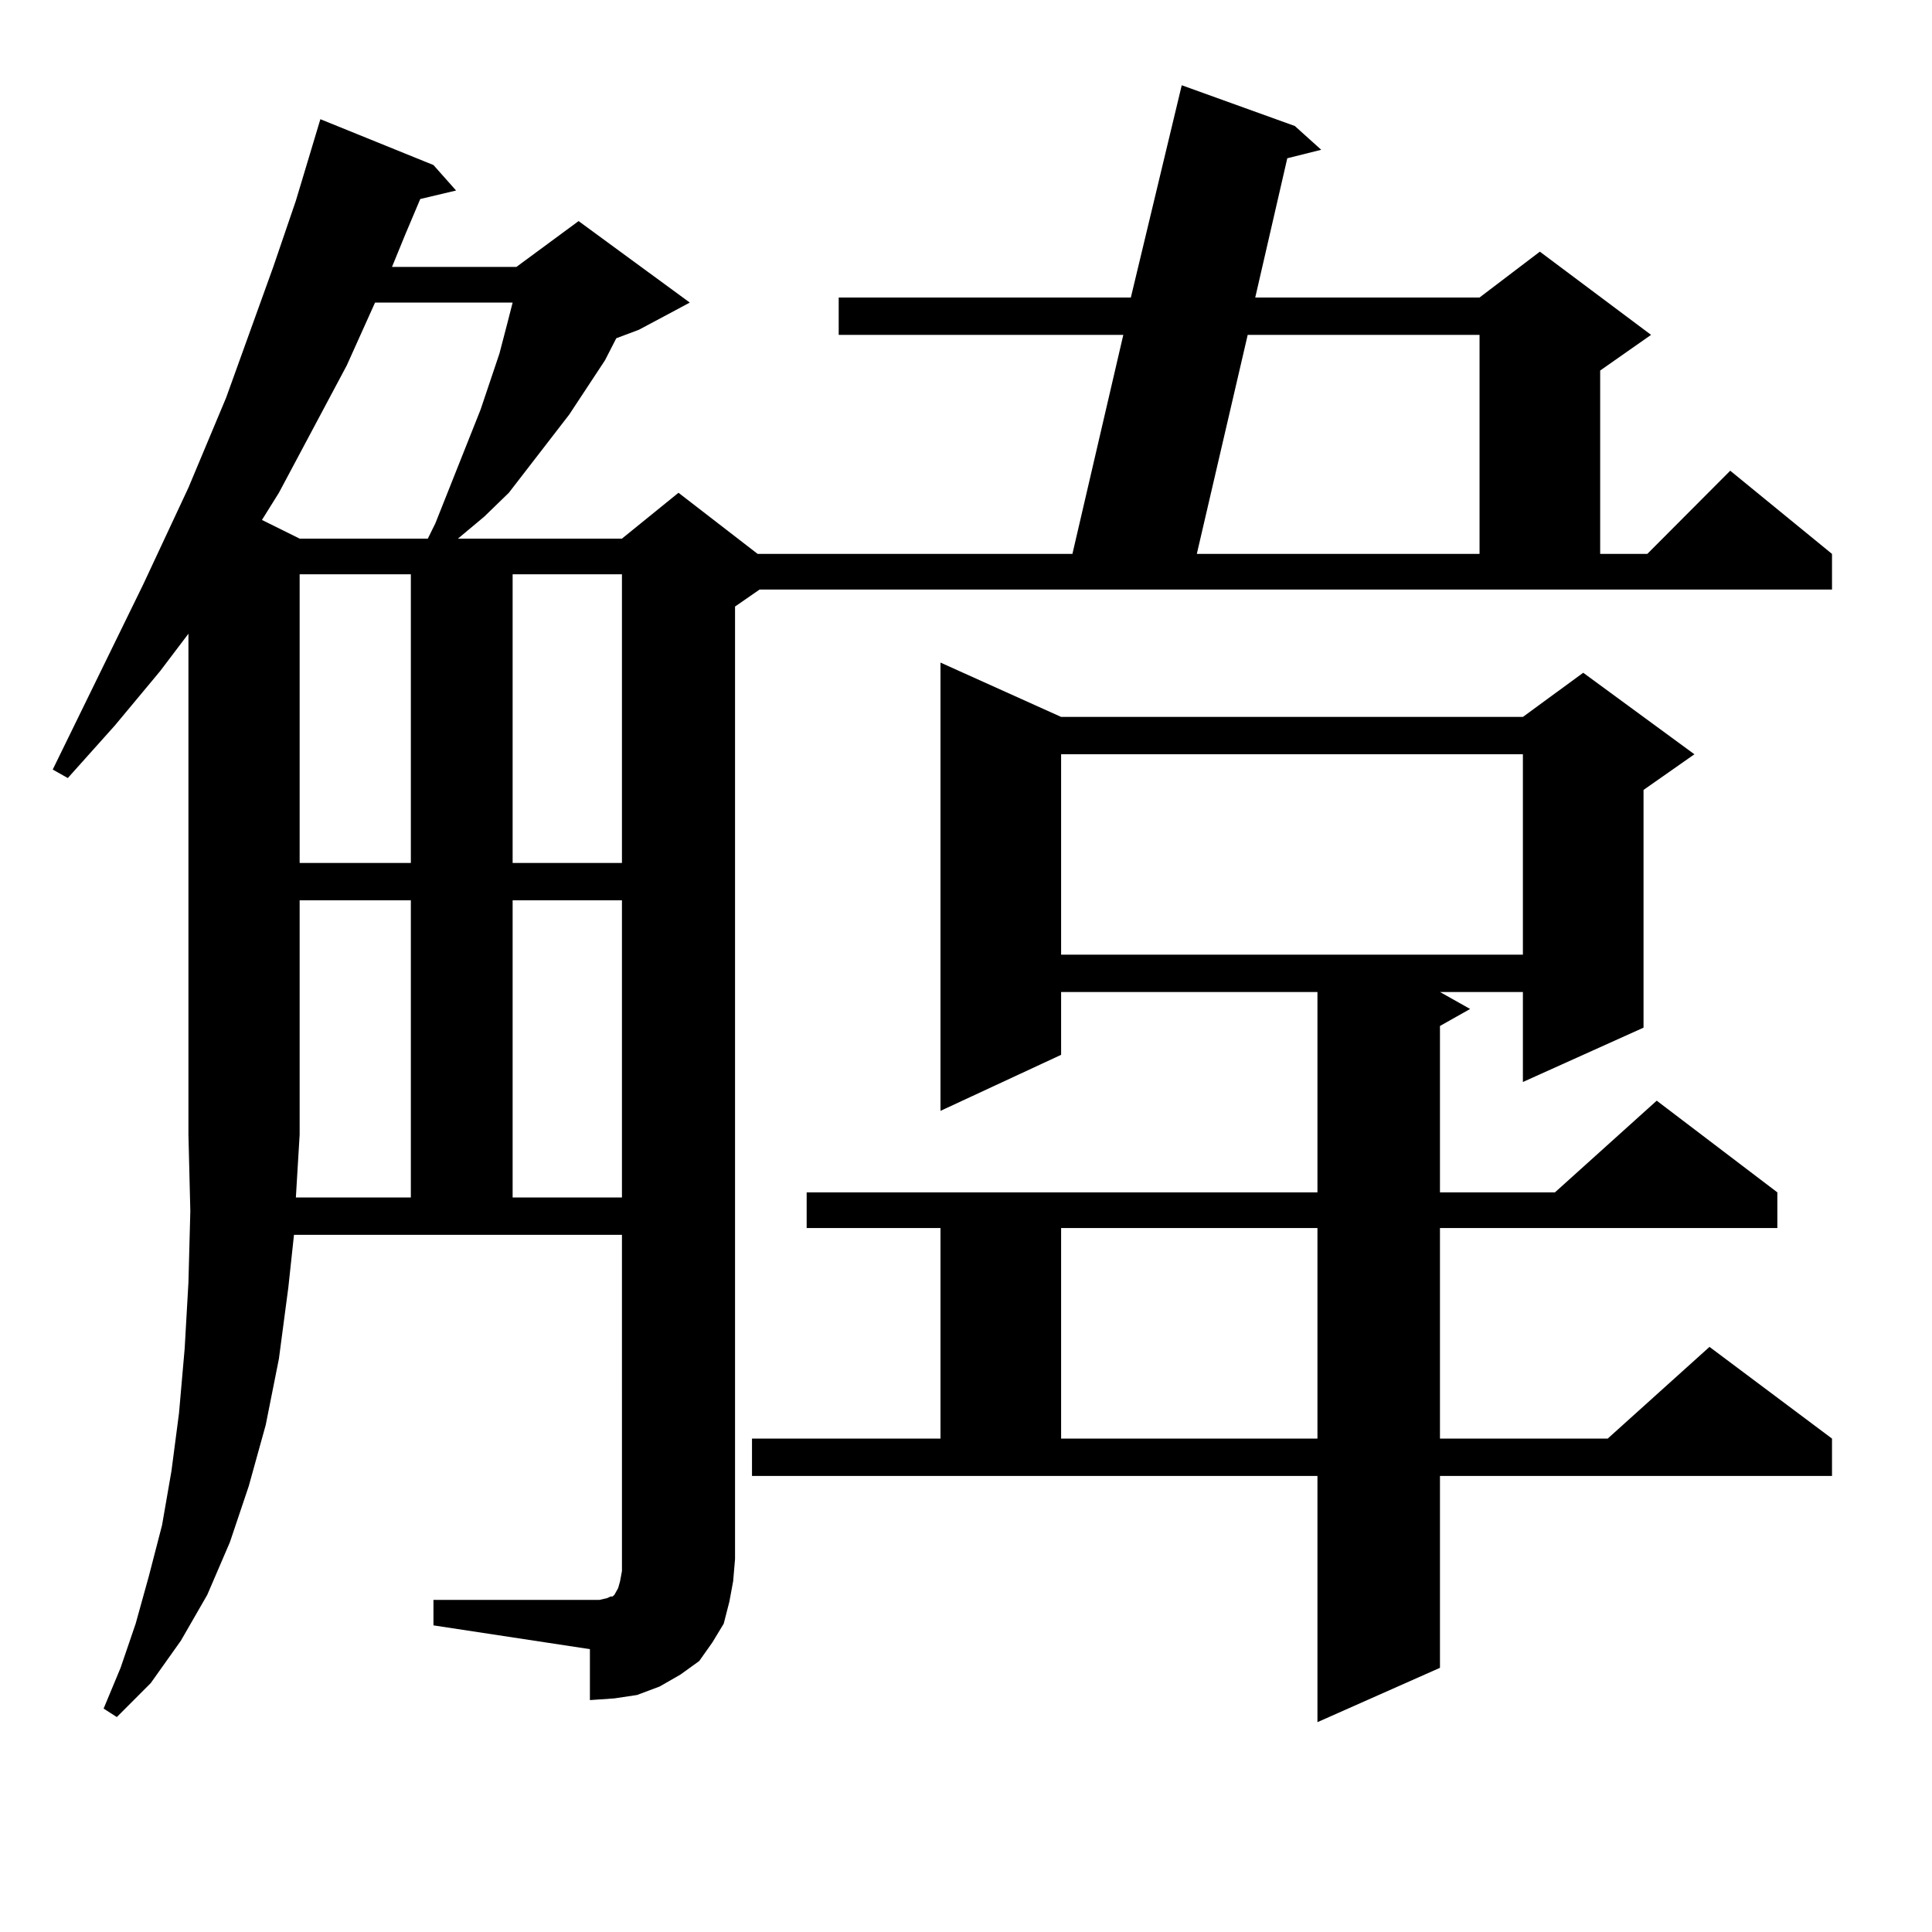 <?xml version="1.0" encoding="utf-8"?>
<!-- Generator: Adobe Illustrator 16.0.0, SVG Export Plug-In . SVG Version: 6.00 Build 0)  -->
<!DOCTYPE svg PUBLIC "-//W3C//DTD SVG 1.1//EN" "http://www.w3.org/Graphics/SVG/1.1/DTD/svg11.dtd">
<svg version="1.1" id="图层_1" xmlns="http://www.w3.org/2000/svg" xmlns:xlink="http://www.w3.org/1999/xlink" x="0px" y="0px"
	 width="1000px" height="1000px" viewBox="0 0 1000 1000" enable-background="new 0 0 1000 1000" xml:space="preserve">
<path d="M380.454,313.945v493.066l-0.976,11.426l-1.951,10.547l-2.927,11.426l-5.854,9.668l-6.829,9.668l-9.756,7.031l-10.731,6.152
	l-11.707,4.395l-11.707,1.758l-12.683,0.879v-26.367l-80.973-12.305v-13.184h85.851l3.902-0.879l1.951-0.879h0.976l0.976-0.879
	l0.976-1.758l0.976-1.758l0.976-3.516l0.976-5.273v-6.152V639.141H152.167l-2.927,27.246l-4.878,36.914l-6.829,34.277l-8.78,31.641
	l-9.756,29.004l-11.707,27.246l-13.658,23.73l-15.609,21.973L60.462,888.75l-6.829-4.395l8.78-21.094l7.805-22.852l6.829-24.609
	l6.829-26.367l4.878-28.125l3.902-29.883l2.927-33.398l1.951-34.277l0.976-36.914l-0.976-39.551V328.008l-14.634,19.336
	l-23.414,28.125l-24.39,27.246l-7.805-4.395l46.828-95.801l23.414-50.098l19.512-46.582l24.39-67.676l11.707-34.277l12.683-42.188
	l58.535,23.73l11.707,13.184l-18.536,4.395l-7.805,18.457l-6.829,16.699h64.388l32.194-23.73l57.56,42.188l-26.341,14.063
	l-11.707,4.395l-5.854,11.426l-18.536,28.125l-31.219,40.43l-12.683,12.305l-13.658,11.426h84.876l29.268-23.73l40.975,31.641
	h162.923l26.341-113.379H434.111v-19.336h151.216l26.341-109.863l58.535,21.094l13.658,12.305l-17.561,4.395l-16.585,72.07h116.095
	l31.219-23.73l57.56,43.066l-26.341,18.457v94.922h24.39l42.926-43.066l52.682,43.066v18.457H393.137L380.454,313.945z
	 M194.118,156.621l-14.634,32.52l-35.121,65.918l-8.78,14.063l19.512,9.668h66.34l3.902-7.91l23.414-58.887l9.756-29.004
	l3.902-14.941l2.927-11.426H194.118z M212.654,619.805V465.996h-57.56v121.289l-1.951,32.52H212.654z M155.094,297.246V446.66h57.56
	V297.246H155.094z M265.335,297.246V446.66h56.584V297.246H265.335z M265.335,465.996v153.809h56.584V465.996H265.335z
	 M389.234,744.609h97.559V635.625h-69.267v-18.457H681.91V513.457H549.23v32.52l-62.438,29.004V342.949l62.438,28.125h239.019
	l31.219-22.852l57.56,42.188l-26.341,18.457v123.047l-62.438,28.125v-46.582h-42.926l15.609,8.789l-15.609,8.789v86.133h59.511
	l52.682-47.461l62.438,47.461v18.457h-174.63v108.984h86.827l52.682-47.461l63.413,47.461v19.336H745.323v99.316l-63.413,28.125
	V763.945H389.234V744.609z M549.23,390.41v103.711h239.019V390.41H549.23z M549.23,635.625v108.984h132.68V635.625H549.23z
	 M645.813,173.32l-26.341,113.379h146.338V173.32H645.813z"/>
</svg>
